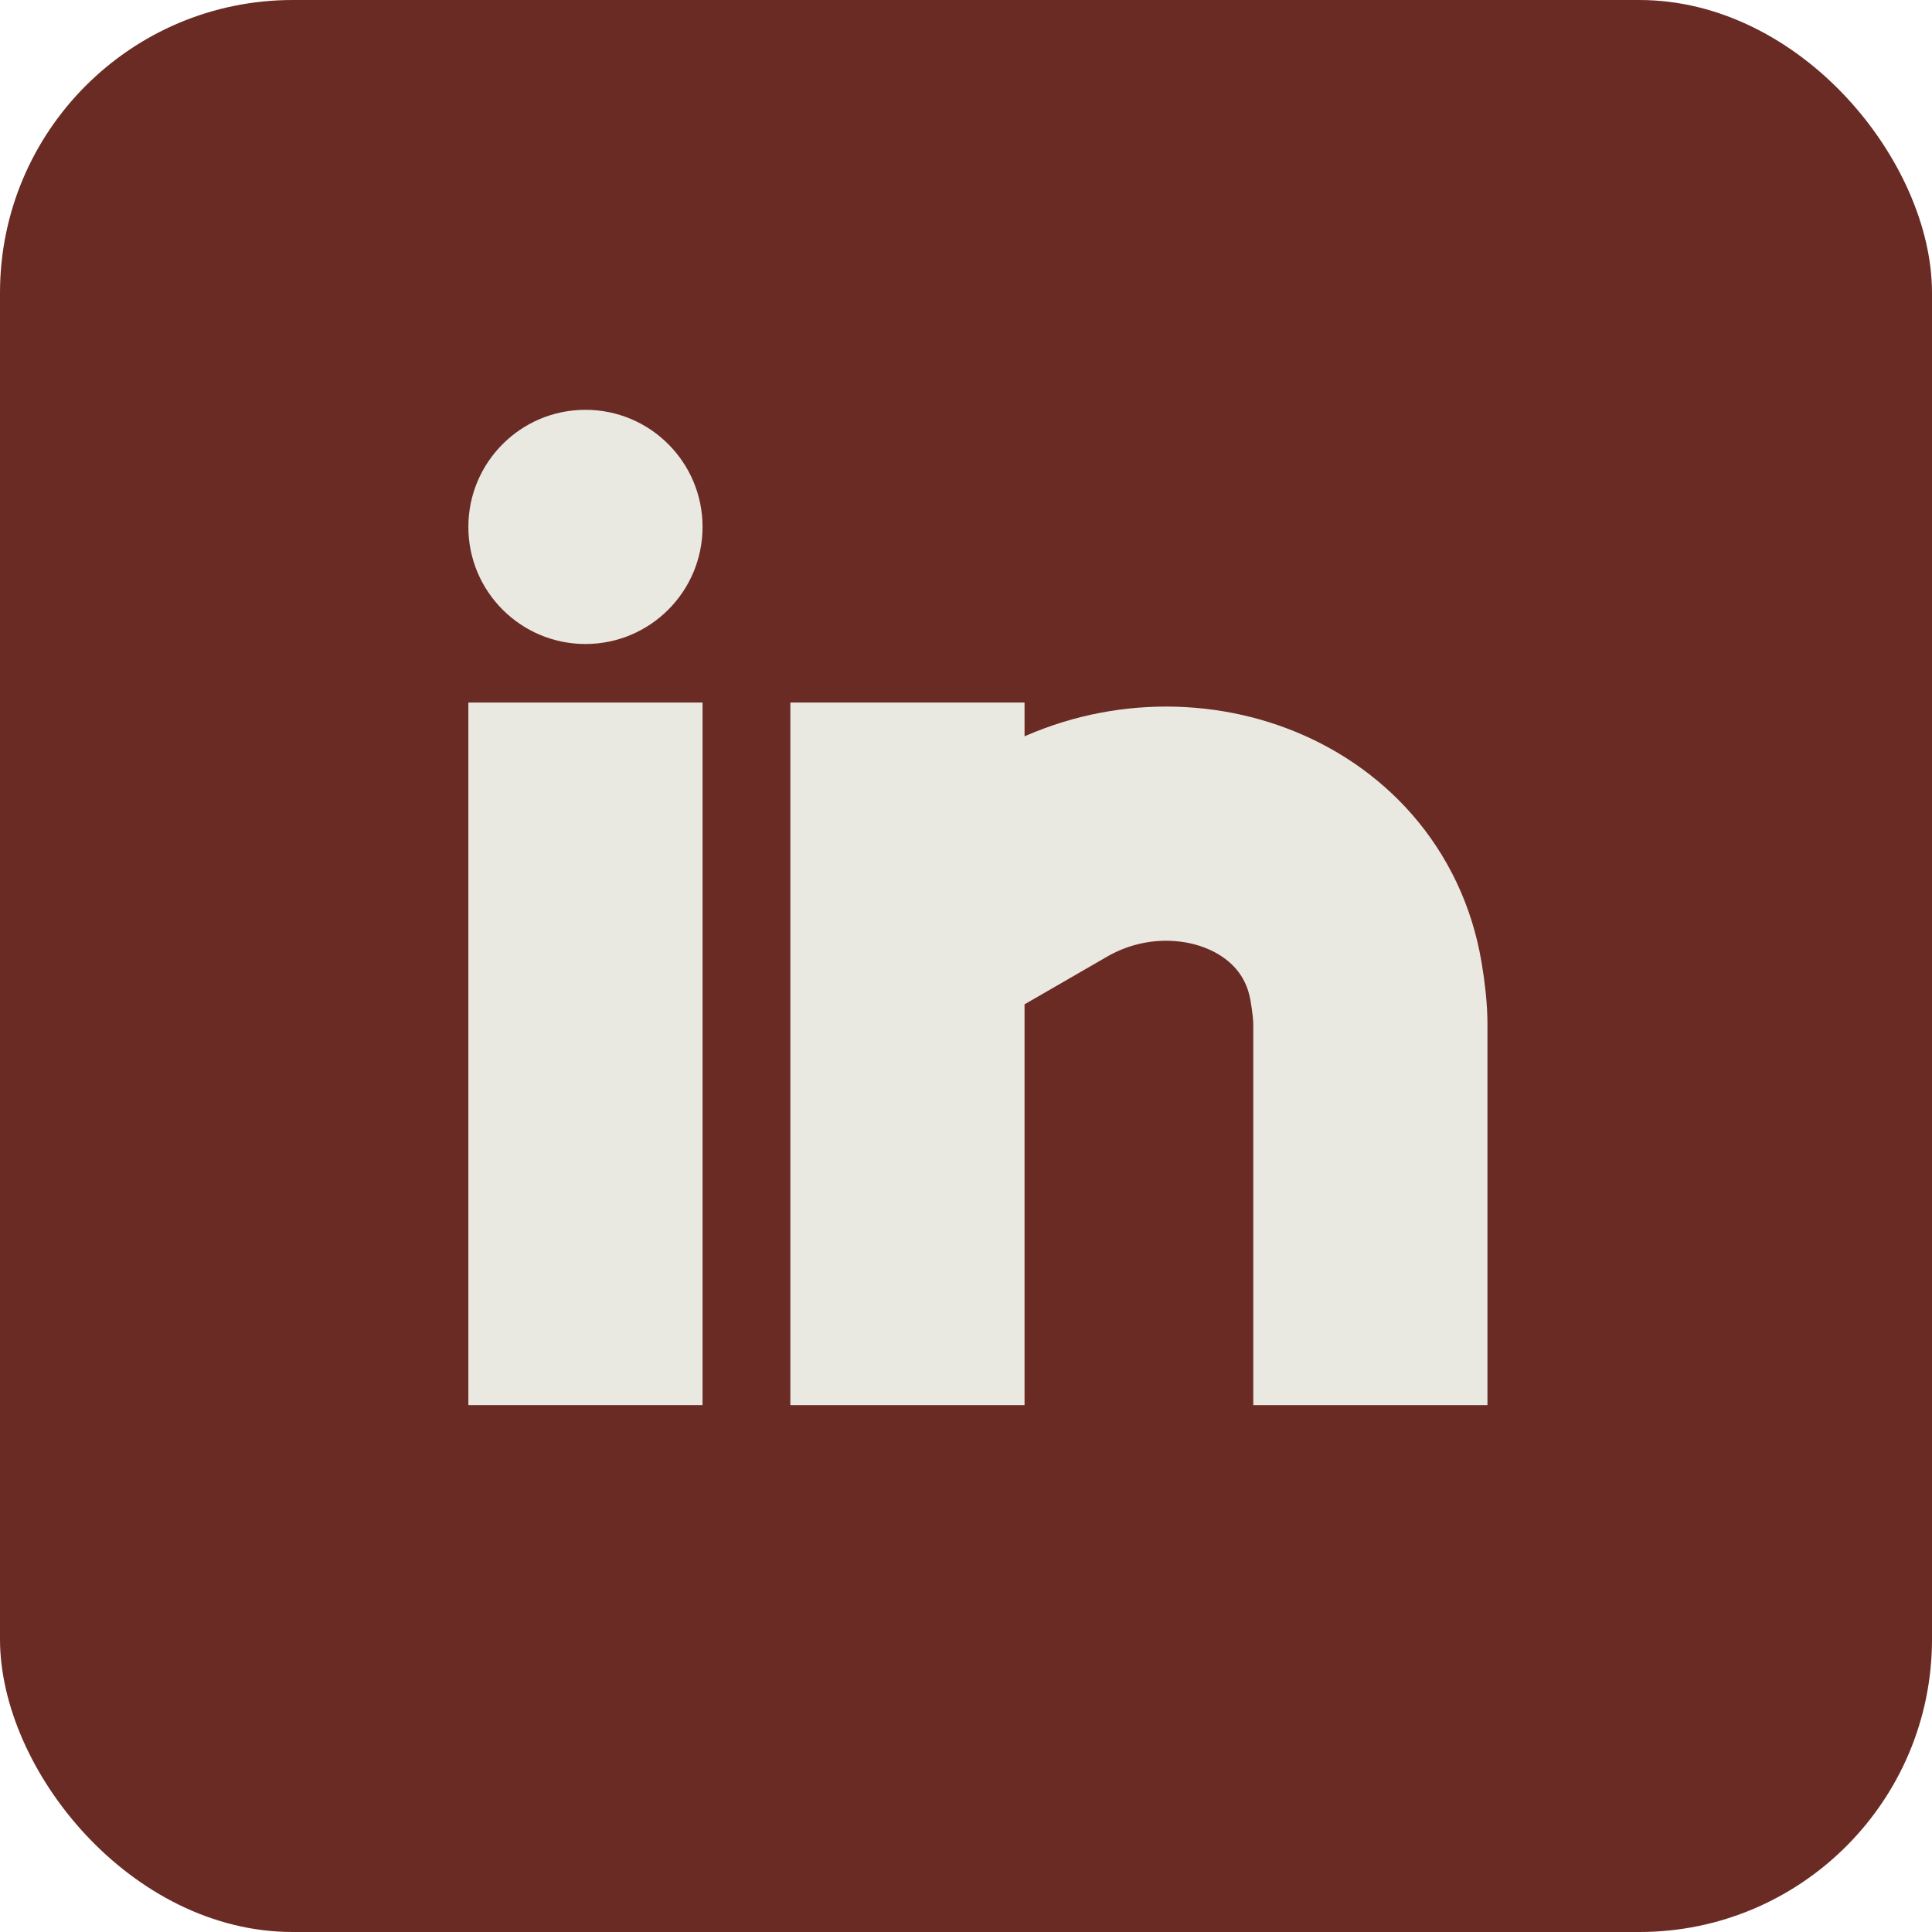 <svg width="33" height="33" viewBox="0 0 33 33" fill="none" xmlns="http://www.w3.org/2000/svg">
<rect width="33" height="33" rx="5" fill="#6B2B25"/>
<path d="M15.5 24V16M15.5 12V16M15.5 16L17.912 14.607C20.052 13.372 22.925 14.333 23.334 16.77C23.381 17.049 23.407 17.297 23.407 17.5C23.407 18.7 23.407 22.333 23.407 24" stroke="#EAE9E1" stroke-width="4"/>
<path d="M10 12V24" stroke="#EAE9E1" stroke-width="4"/>
<circle cx="10" cy="9" r="2" fill="#EAE9E1"/>
</svg>
